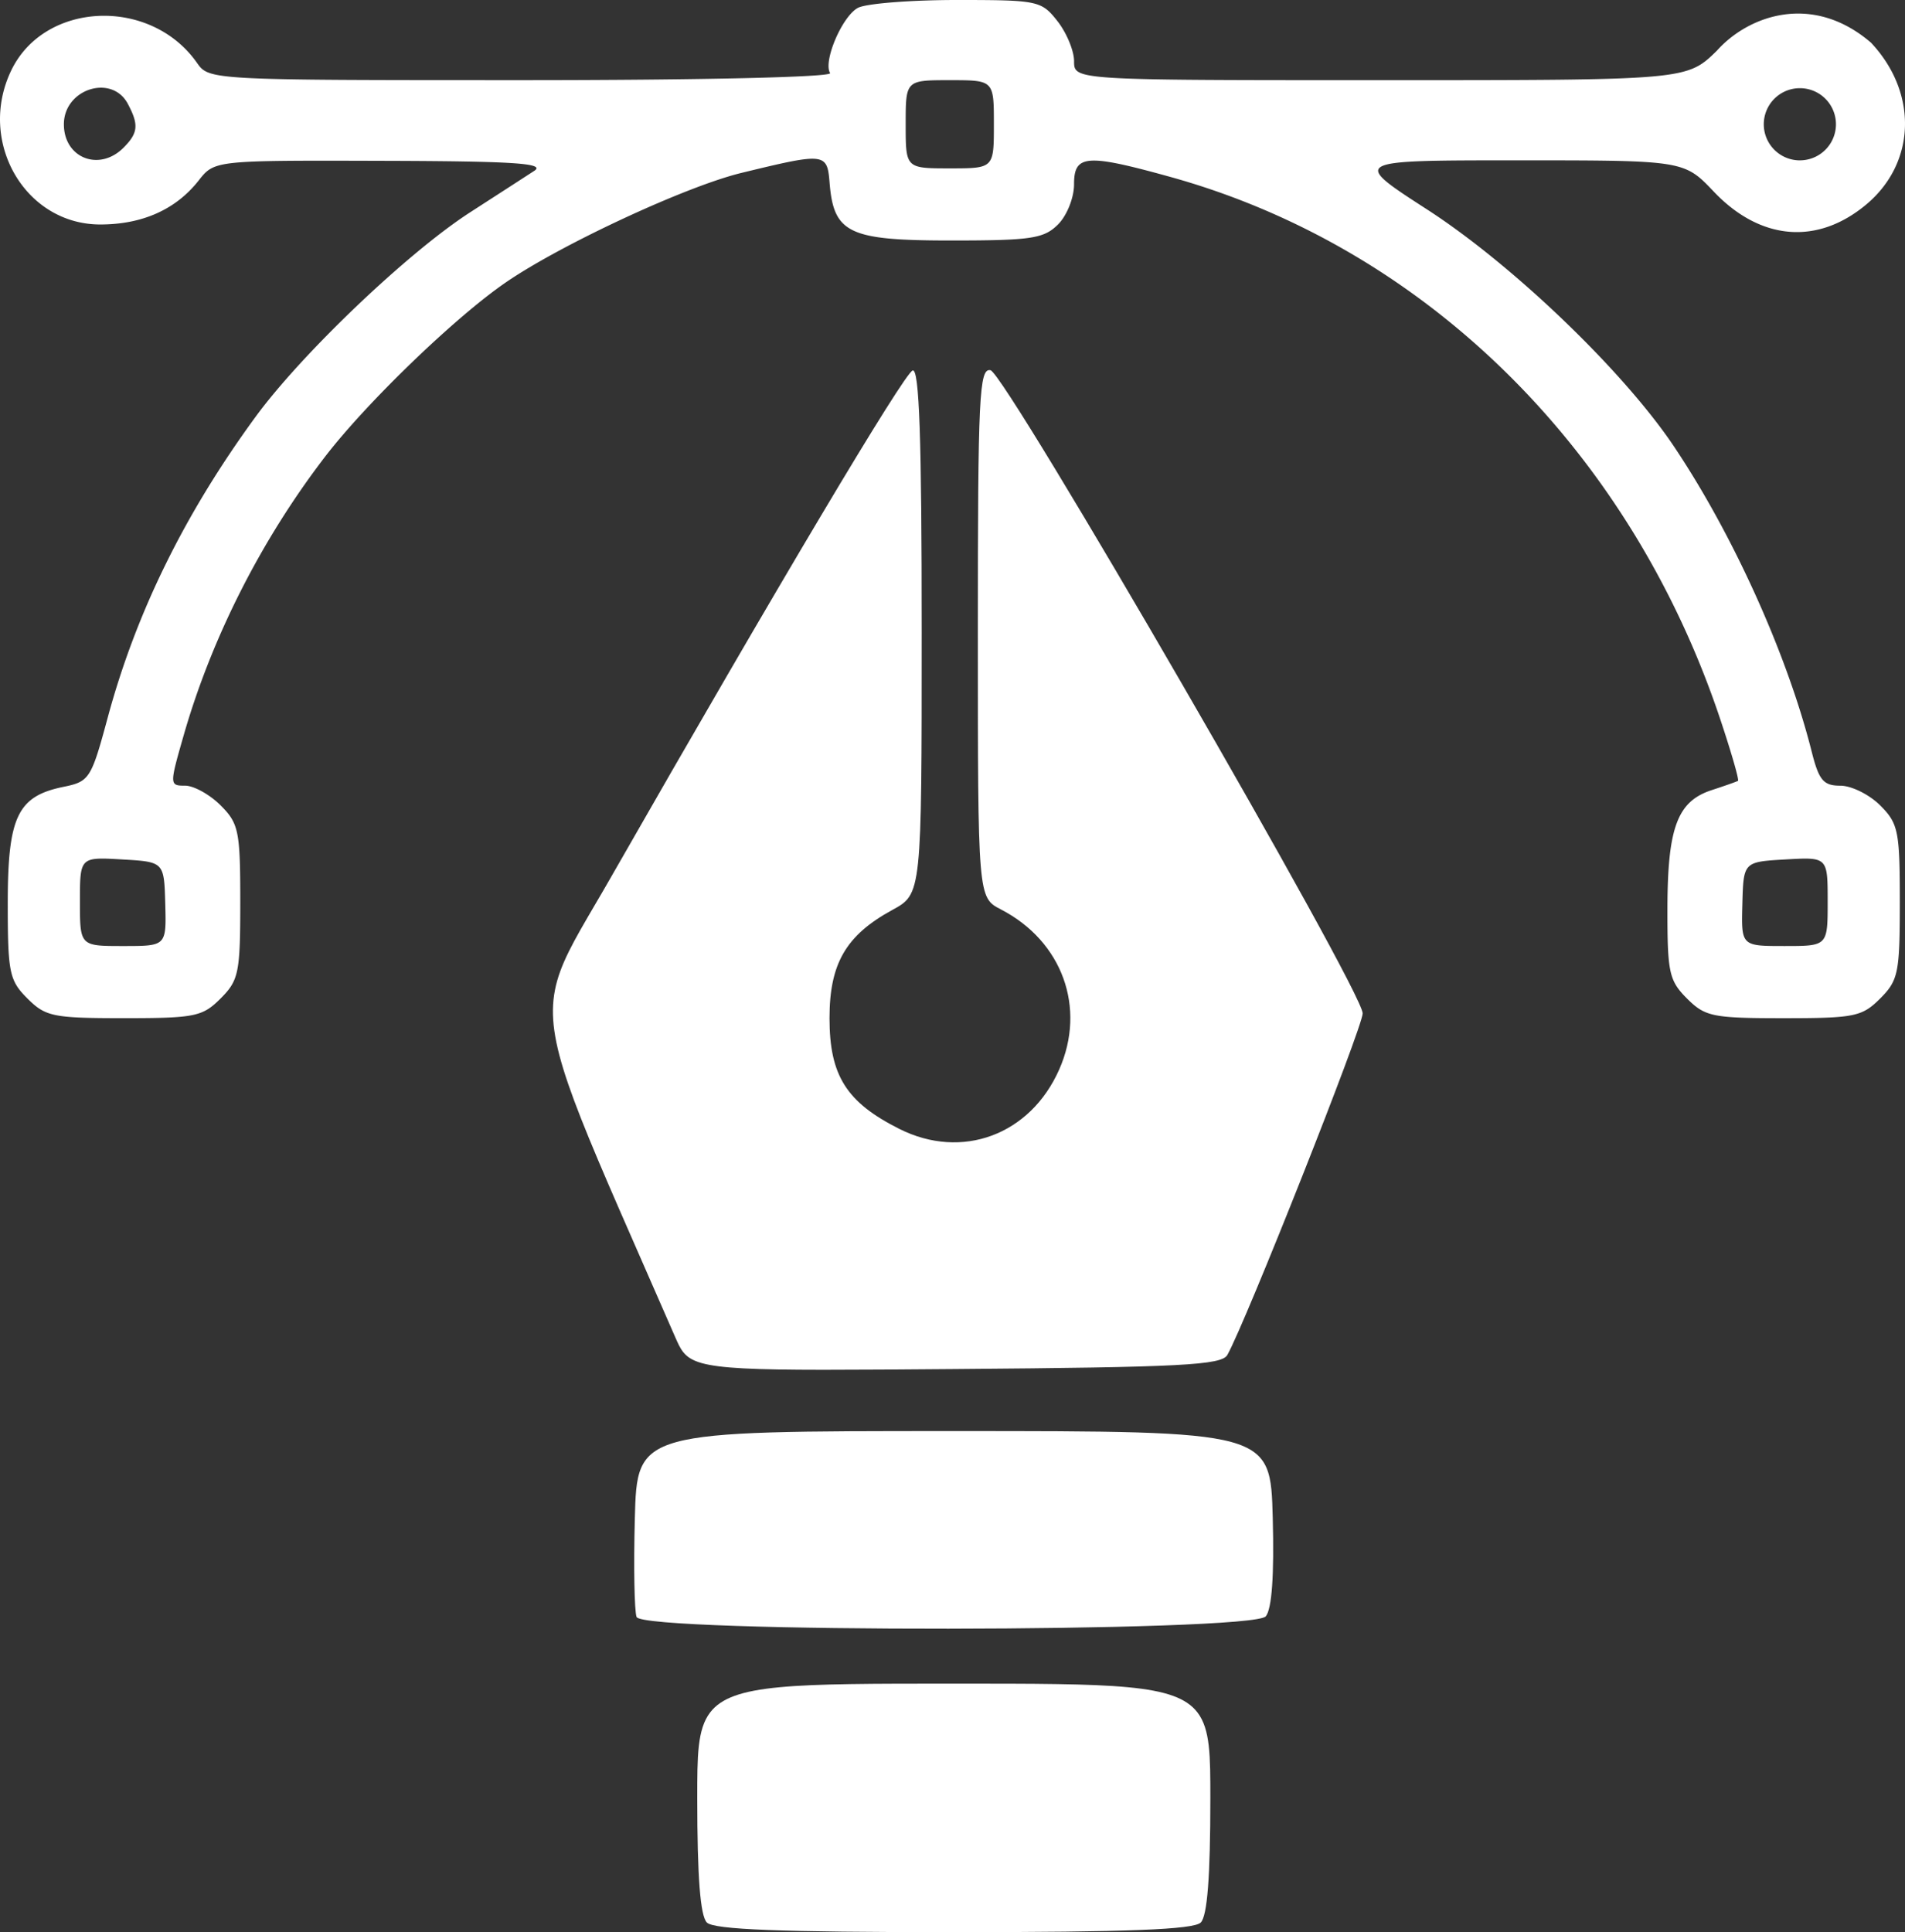 <svg xmlns="http://www.w3.org/2000/svg" width="71" height="72" fill="none"><rect width="100%" height="100%" fill="#333333" stroke="none"/><path fill="#fff" fill-rule="evenodd" d="M1.023 37.209c-.675-.675-.734-.958-.734-3.552 0-3.222.366-3.986 2.072-4.335.974-.199 1.037-.297 1.656-2.59 1.056-3.907 2.863-7.582 5.504-11.194 1.722-2.355 5.686-6.133 8.002-7.627 1.014-.654 2.09-1.35 2.39-1.545.432-.282-.754-.36-5.686-.373-6.232-.018-6.232-.018-6.824.735-.85 1.08-2.1 1.637-3.667 1.637C.94 8.365-.848 5.292.41 2.643c1.234-2.6 5.202-2.77 6.935-.296.445.636.526.64 12.103.64 6.684 0 11.584-.112 11.49-.264-.268-.434.449-2.116 1.037-2.43.3-.161 1.957-.293 3.681-.293 3.032 0 3.156.026 3.755.787.34.433.62 1.105.62 1.494 0 .707 0 .707 11.416.707 11.417 0 11.417 0 12.544-1.101C65.14.597 67.53-.3 69.731 1.589c1.752 1.859 1.682 4.468-.162 6.02-1.825 1.535-3.956 1.361-5.694-.466-1.111-1.168-1.111-1.168-7.315-1.168-6.204 0-6.204 0-3.374 1.829 3.184 2.057 7.298 6.002 9.188 8.81 2.206 3.28 4.232 7.762 5.148 11.394.27 1.071.438 1.27 1.07 1.27.411 0 1.078.33 1.482.733.677.677.733.955.733 3.599s-.056 2.922-.733 3.599c-.677.676-.955.733-3.6.733-2.644 0-2.922-.057-3.599-.733-.668-.669-.733-.967-.729-3.361.005-3.01.37-3.985 1.646-4.404.49-.16.931-.316.983-.346.05-.03-.253-1.082-.674-2.337C60.733 16.729 53.104 9.22 43.602 6.588c-3.118-.864-3.572-.828-3.572.282 0 .498-.265 1.162-.597 1.494-.528.527-.996.598-3.988.598-3.813 0-4.373-.267-4.526-2.152-.09-1.118-.164-1.126-3.289-.366-2.051.499-6.664 2.639-8.747 4.058-1.882 1.283-5.216 4.493-6.775 6.526-2.373 3.093-4.22 6.736-5.265 10.382-.528 1.84-.527 1.867.055 1.867.324 0 .92.33 1.323.733.677.677.734.955.734 3.599s-.057 2.922-.734 3.599c-.676.676-.955.733-3.599.733s-2.922-.057-3.6-.733ZM35.399 2.988c1.643 0 1.643 0 1.643 1.643s0 1.643-1.643 1.643c-1.644 0-1.644 0-1.644-1.643s0-1.643 1.644-1.643Zm-30.638.876c.42.785.39 1.091-.16 1.642-.903.902-2.22.383-2.22-.875 0-1.313 1.78-1.886 2.38-.767Zm1.398 29.82c-.022-.783-.032-1.175-.233-1.383-.202-.207-.594-.23-1.379-.275-.77-.045-1.162-.067-1.362.118-.206.192-.206.606-.206 1.45 0 .838 0 1.252.207 1.458.203.201.606.201 1.404.201.813 0 1.216 0 1.41-.201.19-.198.18-.59.159-1.367Zm61.959-.09c0-.844 0-1.258-.207-1.45-.2-.185-.591-.162-1.362-.118-.784.045-1.177.068-1.378.275-.201.208-.212.6-.233 1.384-.021.777-.032 1.17.159 1.367.194.201.597.201 1.41.201.797 0 1.2 0 1.404-.201.207-.206.207-.62.207-1.458ZM67.082 5.975a1.344 1.344 0 1 0 0-2.689 1.344 1.344 0 0 0 0 2.69Z" clip-rule="evenodd"/><path fill="#fff" d="M22.787 32.66c6.197-10.84 10.906-18.747 11.228-18.854.247-.083.338 2.529.337 9.696 0 9.81 0 9.81-1.096 10.407-1.727.942-2.34 1.997-2.34 4.033 0 2.137.631 3.136 2.604 4.126 2.333 1.171 4.877.226 5.956-2.212 1.019-2.303.116-4.783-2.17-5.966-.861-.445-.861-.445-.861-10.317 0-8.835.05-9.864.471-9.777.563.115 13.871 23.11 13.871 23.967 0 .512-4.35 11.489-5.043 12.727-.213.381-1.716.46-10.138.526-8.117.065-9.57.077-10.138-.626-.123-.154-.205-.34-.305-.569-.404-.927-.78-1.782-1.126-2.571-2.786-6.347-3.72-8.478-3.354-10.355.185-.95.703-1.833 1.482-3.164.192-.327.4-.682.622-1.07ZM23.726 60.255c-.083-.216-.113-1.863-.066-3.66.086-3.267.086-3.267 11.888-3.267 11.803 0 11.803 0 11.888 3.243.056 2.135-.033 3.385-.26 3.66-.497.599-23.22.622-23.45.024ZM26.345 71.641c-.245-.245-.358-1.706-.358-4.63 0-1.576 0-2.57.48-3.198.82-1.074 3.047-1.074 9.081-1.074 6.035 0 8.261 0 9.082 1.074.48.627.48 1.622.48 3.198 0 2.924-.113 4.385-.358 4.63-.263.263-2.723.359-9.204.359-6.48 0-8.94-.096-9.203-.359Z"/></svg>